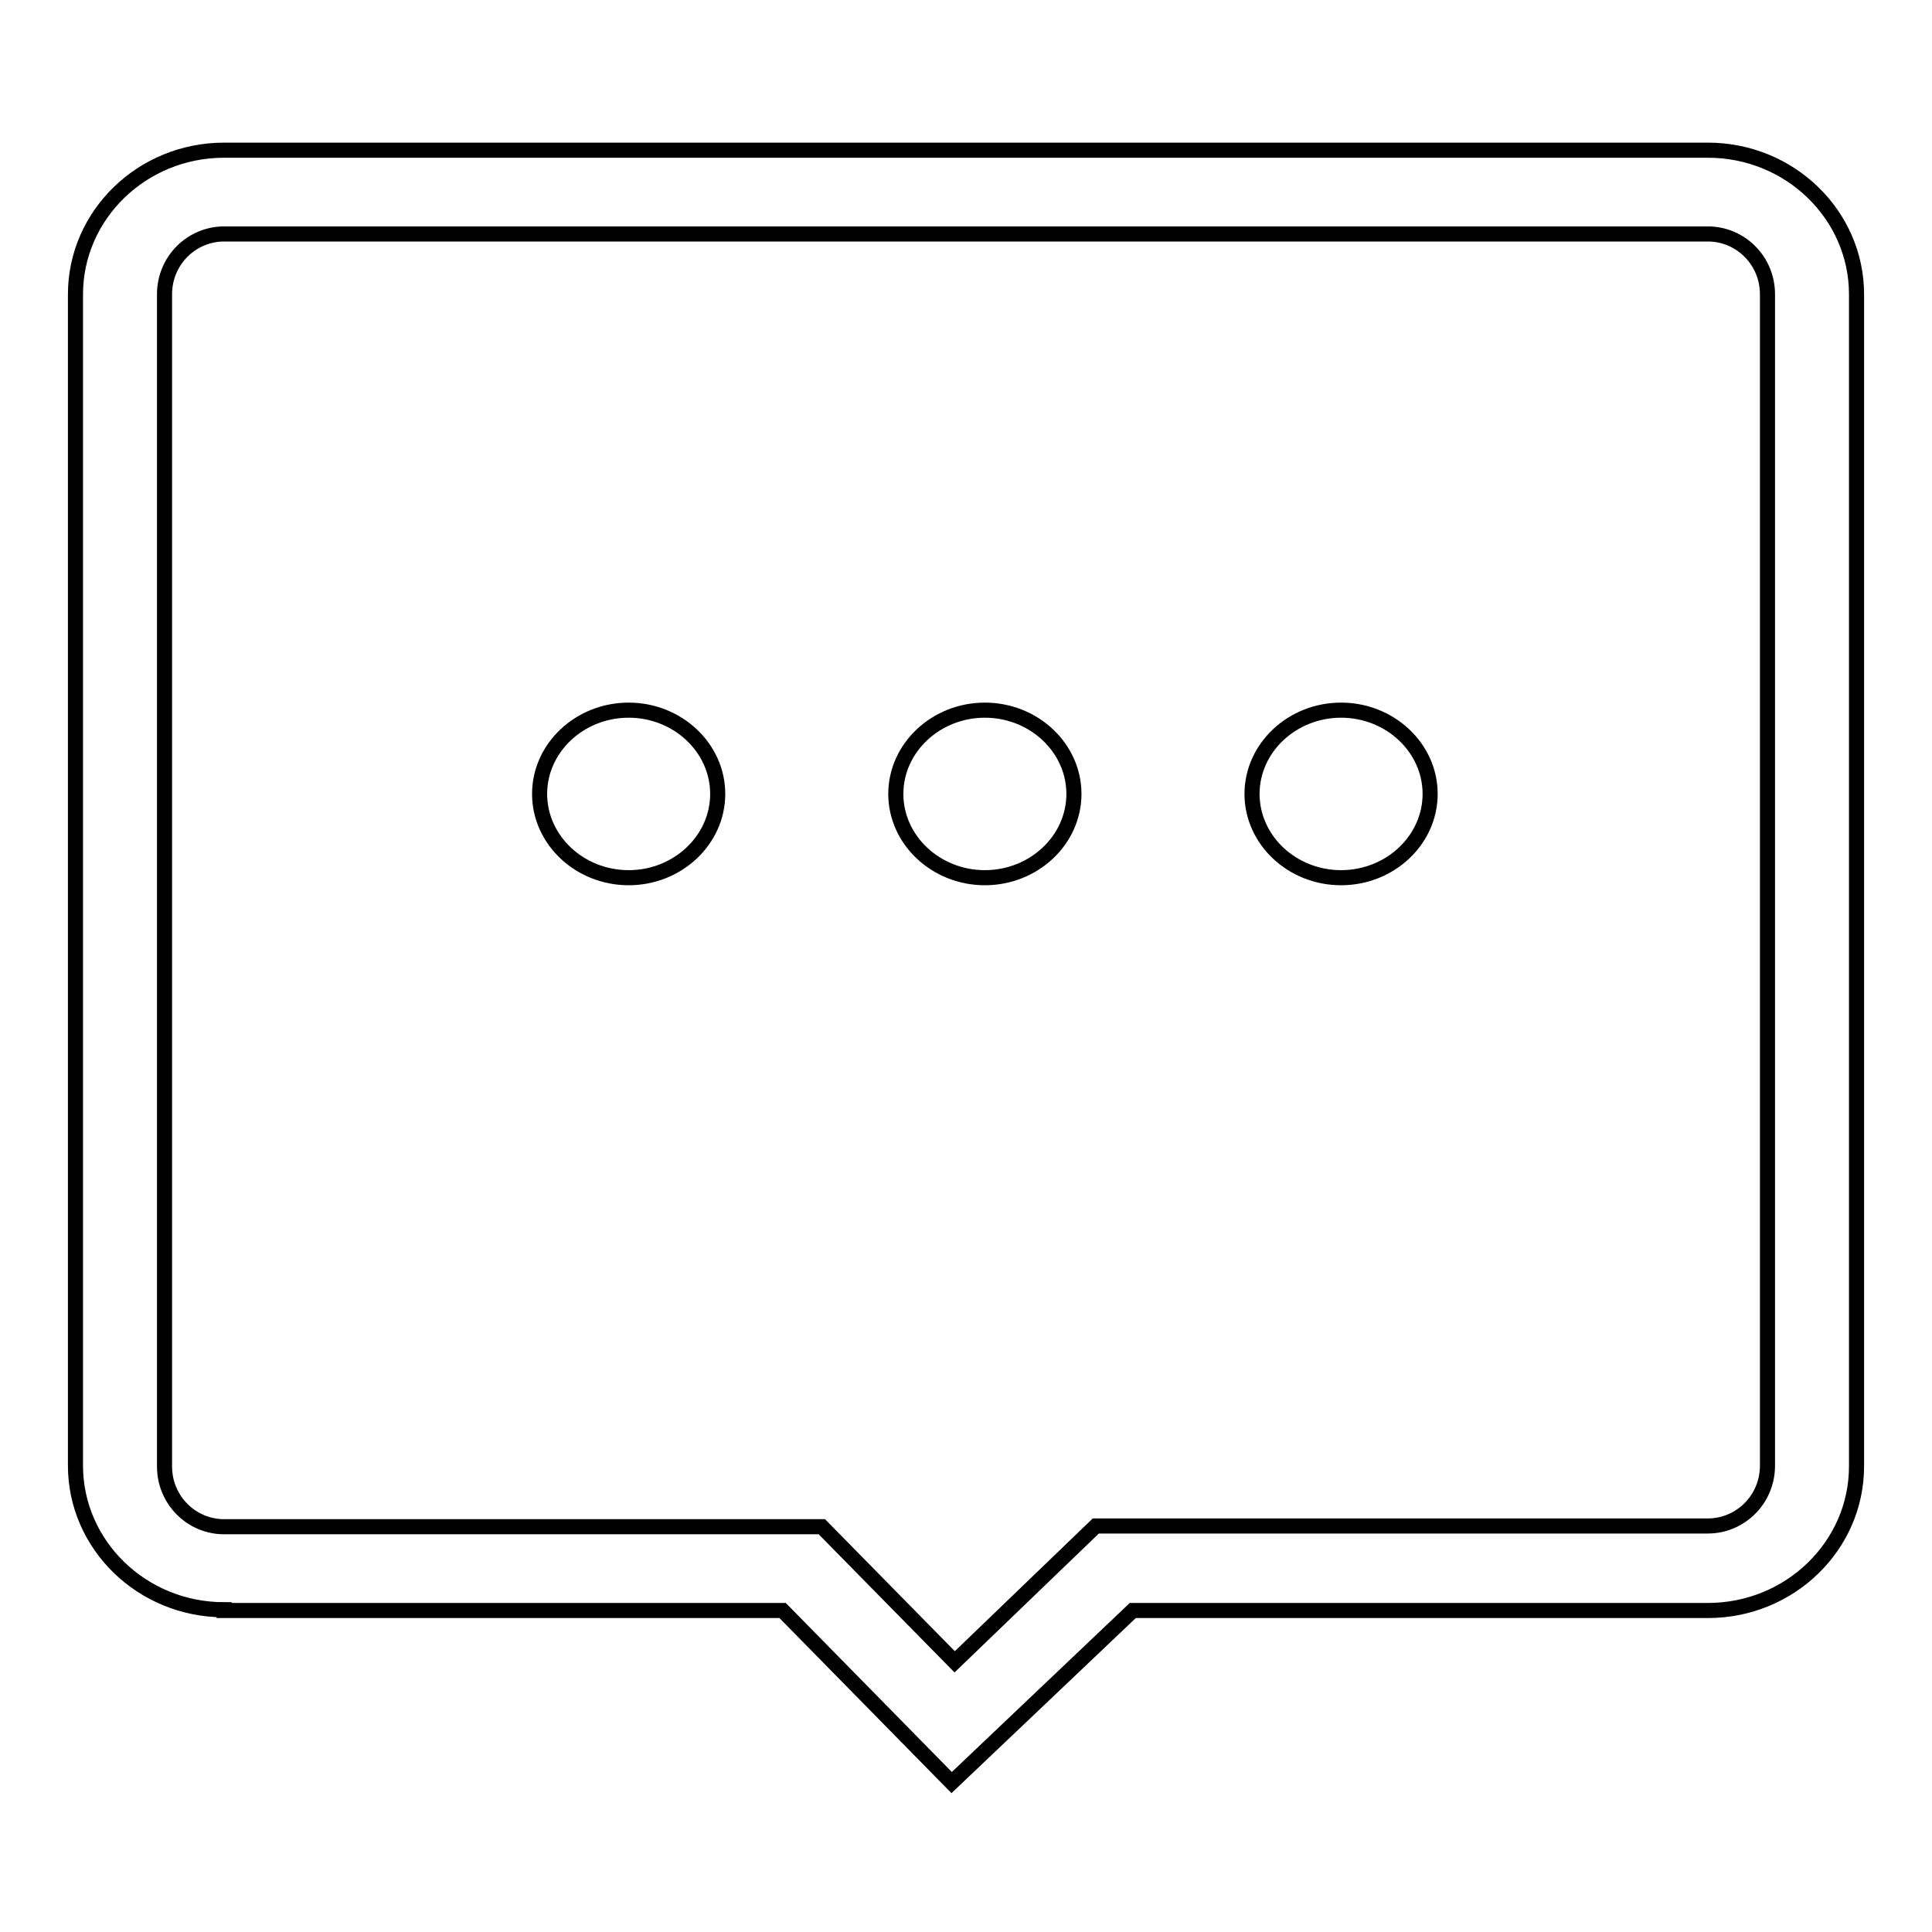 <?xml version="1.0" encoding="utf-8"?>
<!-- Svg Vector Icons : http://www.onlinewebfonts.com/icon -->
<!DOCTYPE svg PUBLIC "-//W3C//DTD SVG 1.1//EN" "http://www.w3.org/Graphics/SVG/1.1/DTD/svg11.dtd">
<svg version="1.1" xmlns="http://www.w3.org/2000/svg" xmlns:xlink="http://www.w3.org/1999/xlink" x="0px" y="0px" viewBox="0 0 256 256" enable-background="new 0 0 256 256" xml:space="preserve">
<g> <path stroke-width="2" fill-opacity="0" stroke="#000000"  d="M29.7,213.3c-10.9,0-19.7-8.6-19.7-19.1V39c0-10.5,8.8-19.1,19.7-19.1h196.6c10.9,0,19.7,8.6,19.7,19.1 v155.3c0,10.5-8.8,19.1-19.7,19.1h-76.2l-24,22.8l-22.4-22.8H29.7L29.7,213.3z M145.2,202.2h81.1c4.3,0,7.9-3.5,7.9-8V39 c0-4.5-3.6-8-7.9-8H29.7c-4.3,0-7.9,3.5-7.9,8v155.3c0,4.5,3.6,8,7.9,8h79.2l17.6,17.9L145.2,202.2L145.2,202.2z M189.5,105.2 c0,6.1-5.3,11.1-11.8,11.1c-6.5,0-11.8-5-11.8-11.1c0-6.1,5.3-11.1,11.8-11.1C184.2,94.1,189.5,99.1,189.5,105.2z M142.3,105.2 c0,6.1-5.3,11.1-11.8,11.1c-6.5,0-11.8-5-11.8-11.1c0-6.1,5.3-11.1,11.8-11.1C137,94.1,142.3,99.1,142.3,105.2z M95.1,105.2 c0,6.1-5.3,11.1-11.8,11.1s-11.8-5-11.8-11.1c0-6.1,5.3-11.1,11.8-11.1S95.1,99.1,95.1,105.2z"/></g>
</svg>